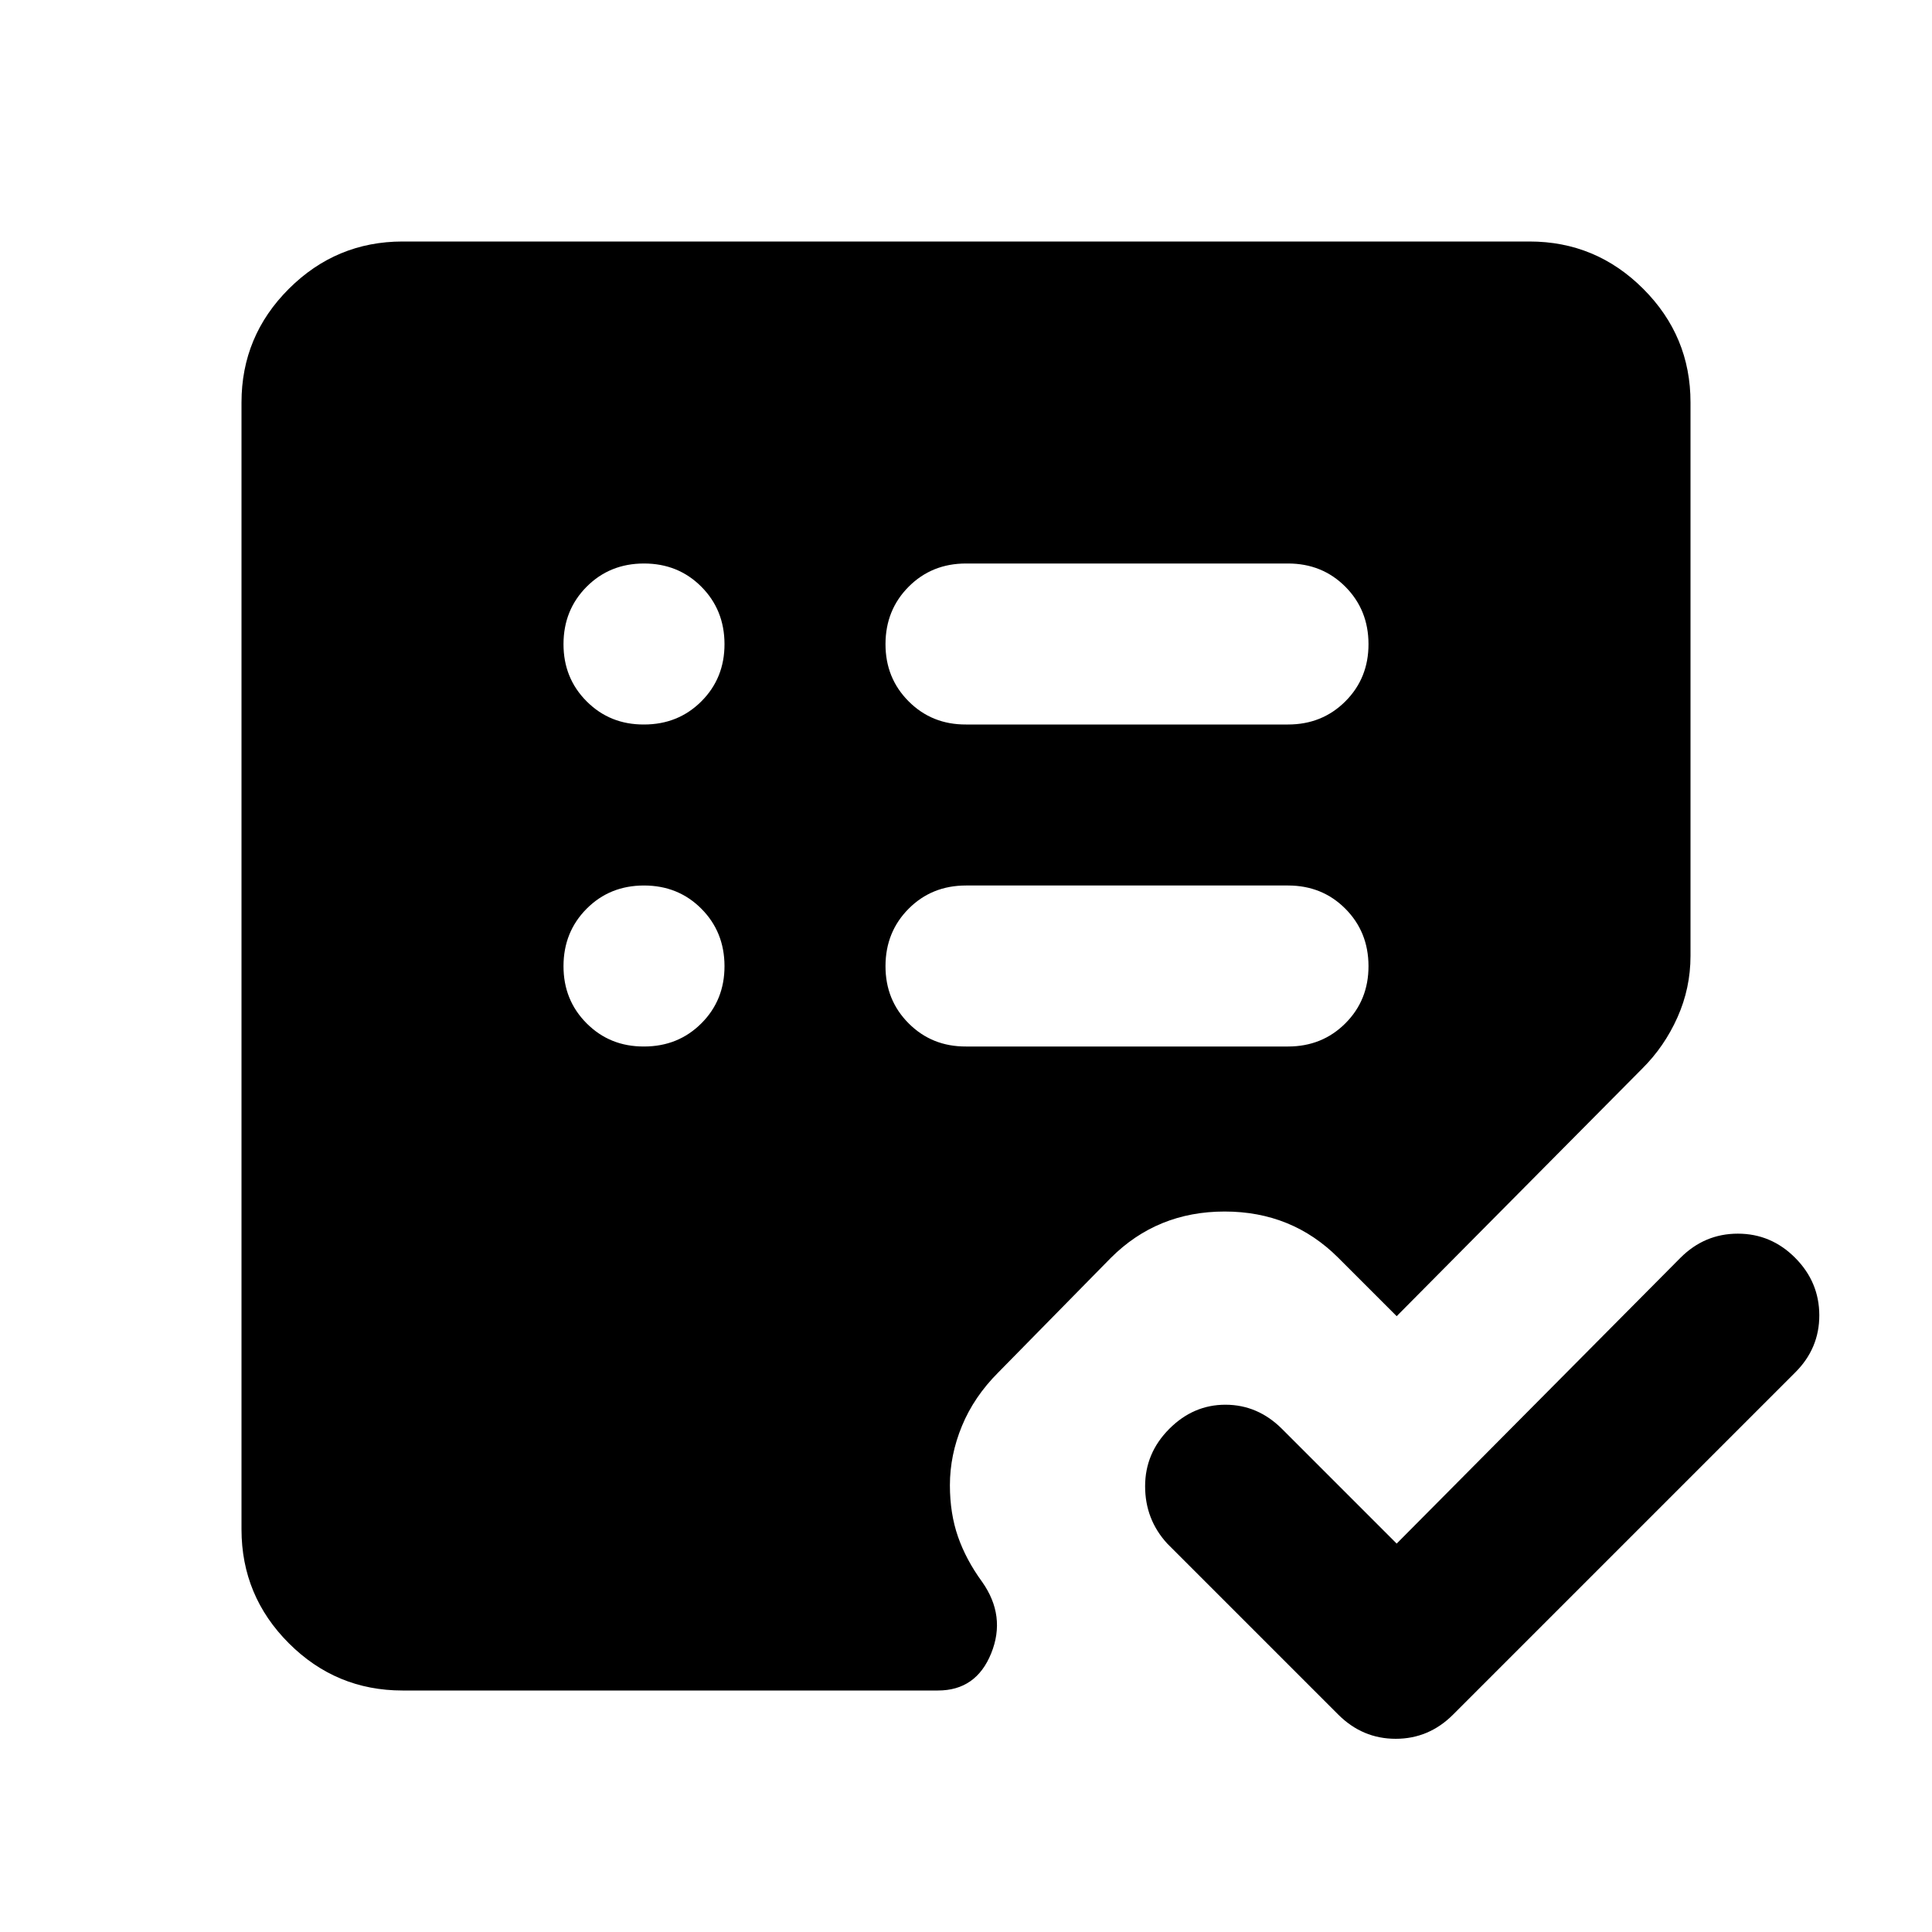 <svg xmlns="http://www.w3.org/2000/svg" width="200" height="200" viewBox="0 0 24 24"><path fill="currentColor" d="m17.35 19.175l3.525-3.55q.3-.3.713-.3t.712.3t.3.713t-.3.712l-4.25 4.25q-.3.3-.712.3t-.713-.3L14.5 19.175q-.275-.3-.275-.712t.3-.713t.7-.3t.7.3zM8 13q.425 0 .713-.288T9 12t-.288-.712T8 11t-.712.288T7 12t.288.713T8 13m0-4q.425 0 .713-.288T9 8t-.288-.712T8 7t-.712.288T7 8t.288.713T8 9m8 4q.425 0 .713-.288T17 12t-.288-.712T16 11h-4q-.425 0-.712.288T11 12t.288.713T12 13zm0-4q.425 0 .713-.288T17 8t-.288-.712T16 7h-4q-.425 0-.712.288T11 8t.288.713T12 9zM5 21q-.825 0-1.412-.587T3 19V5q0-.825.588-1.412T5 3h14q.825 0 1.413.588T21 5v6.875q0 .4-.162.763t-.438.637l-3.05 3.075l-.725-.725q-.575-.575-1.412-.575t-1.413.575l-1.4 1.425q-.3.3-.45.663t-.15.737q0 .35.1.638t.3.562q.3.425.113.888T11.65 21z"/></svg>